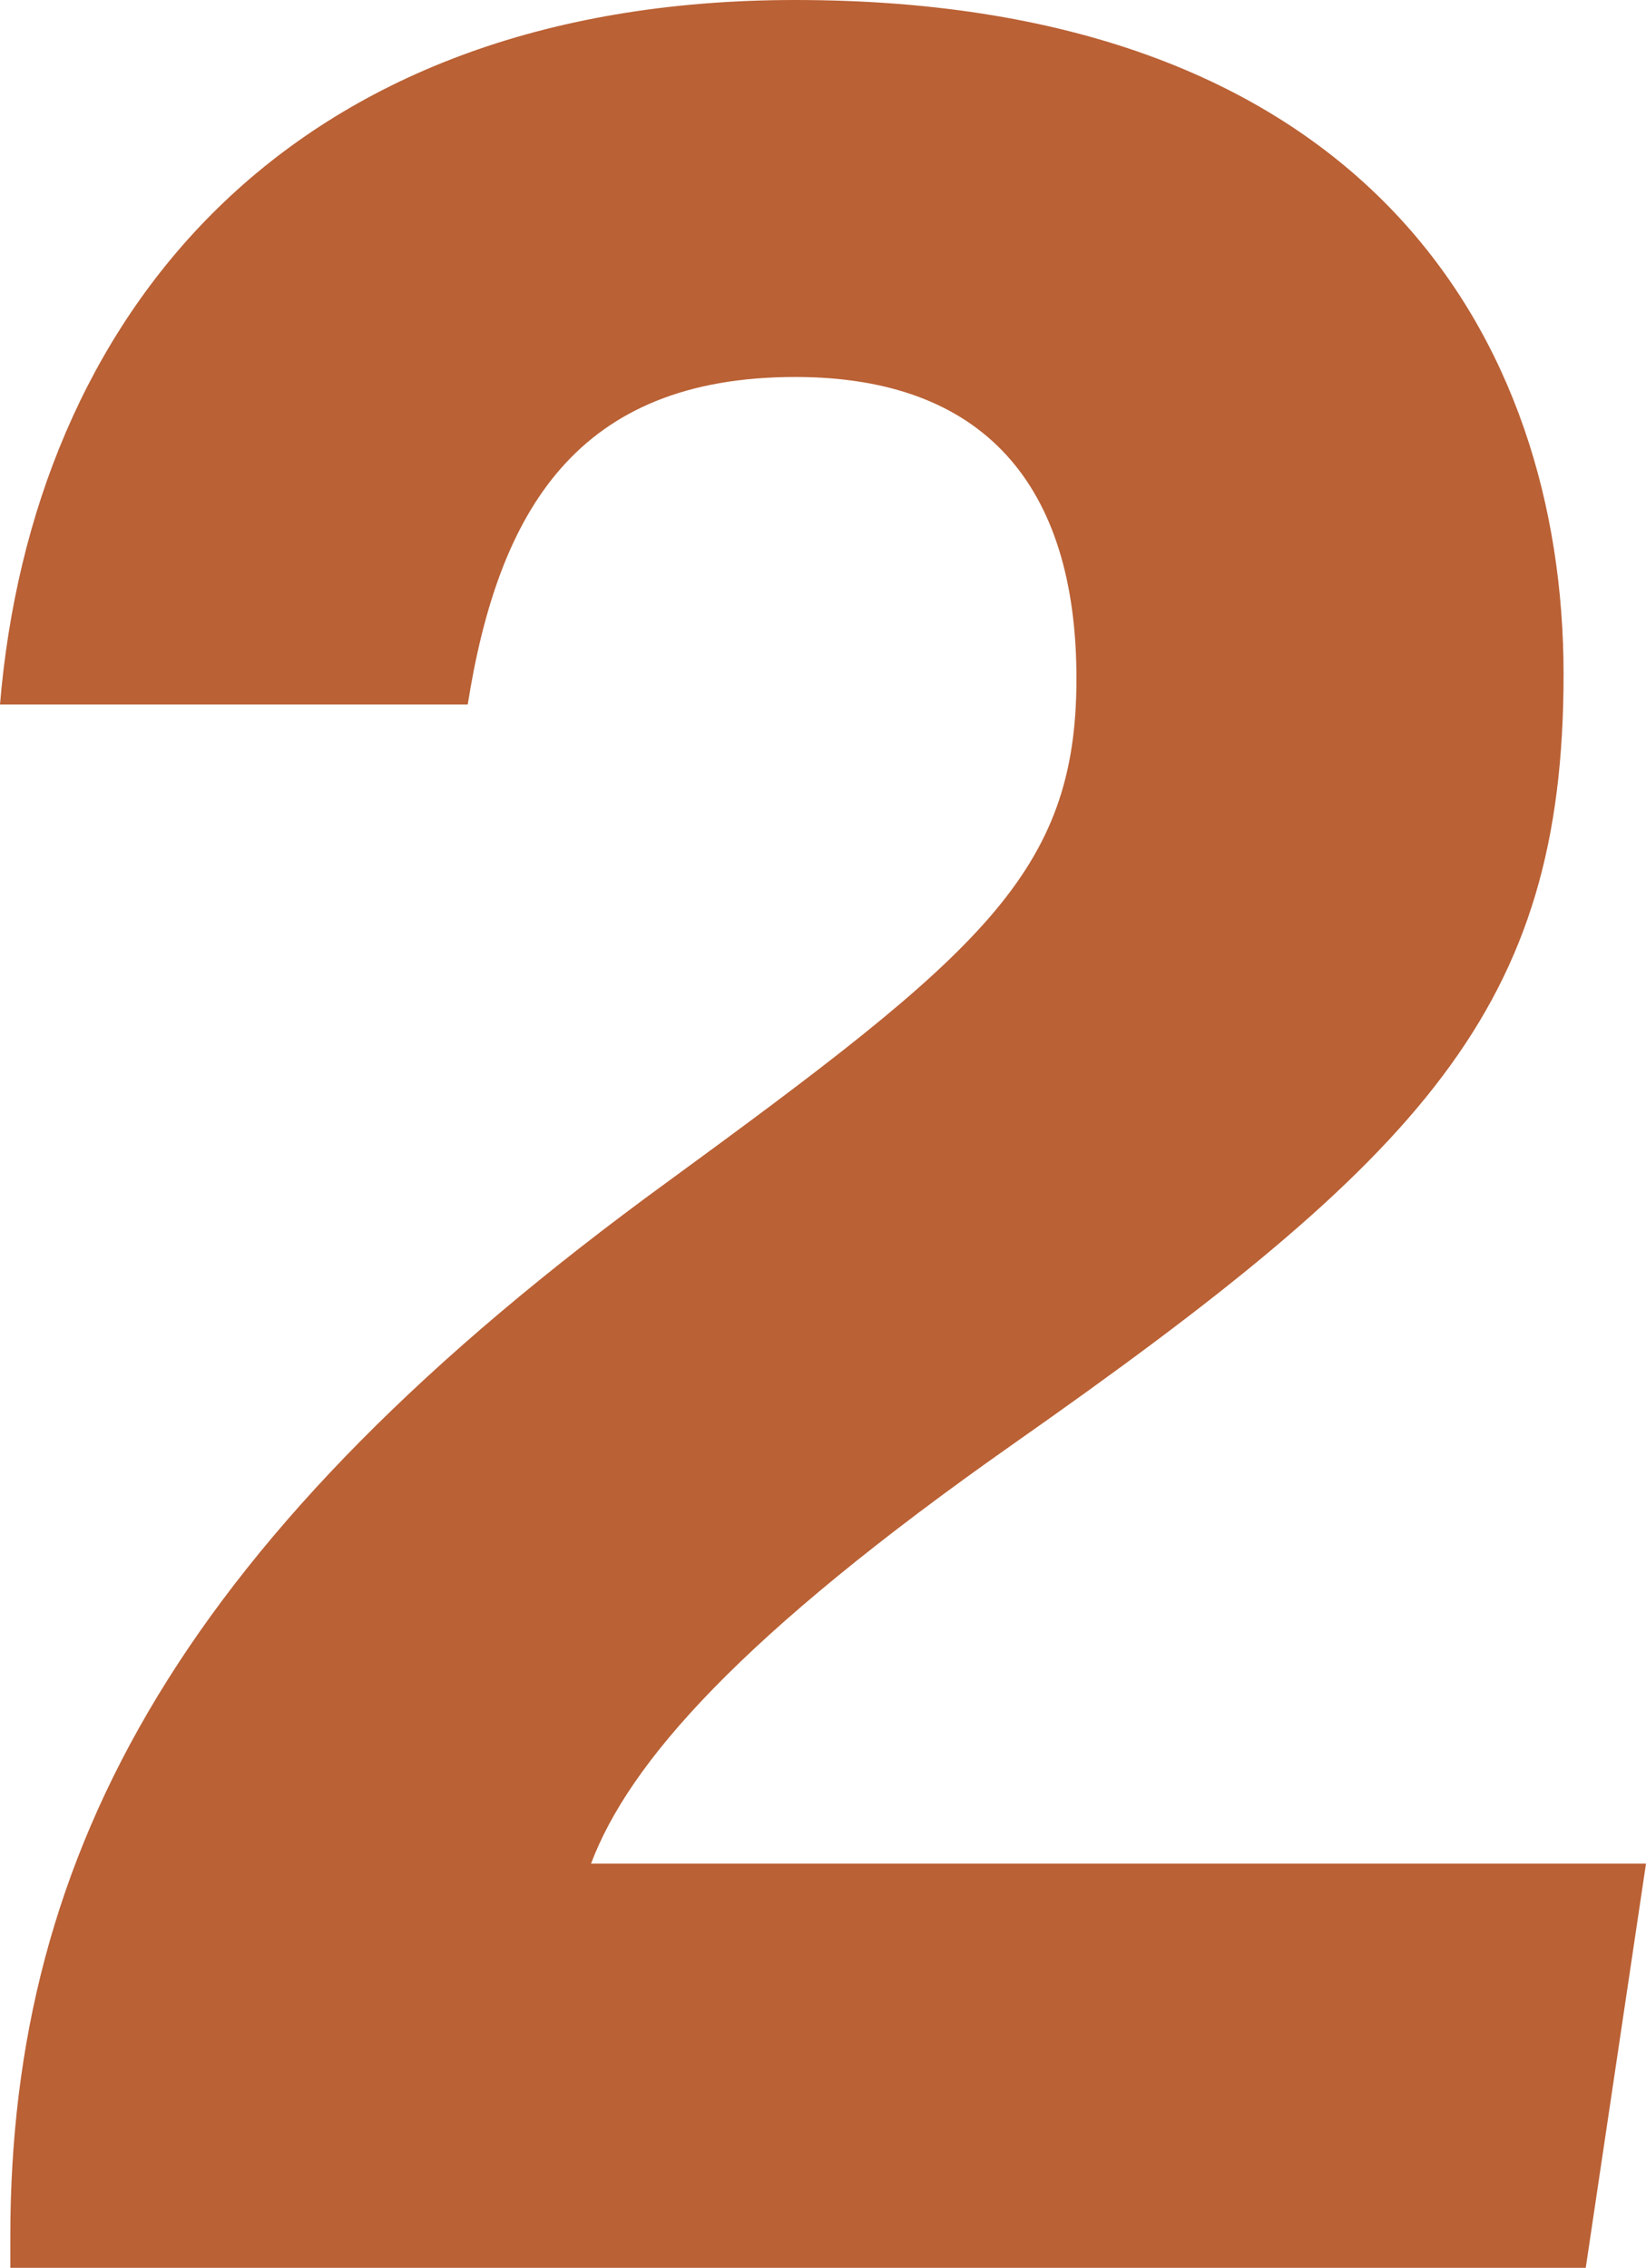 <?xml version="1.0" encoding="UTF-8"?> <svg xmlns="http://www.w3.org/2000/svg" id="Layer_2" data-name="Layer 2" viewBox="0 0 194.5 268"><defs><style> .cls-1 { fill: #ba6135; } </style></defs><g id="Layer_10" data-name="Layer 10"><path class="cls-1" d="M1.22,268v-3.67c0-45.83,20.6-83.11,77.58-124.61,37.15-27.15,48.4-36.54,48.4-59.53s-11.07-35.64-33.22-35.64c-25.79,0-35.08,15.79-38.71,38.7H0C3.79,37.84,33.5,0,93.97,0c67.64,0,90.79,40.27,90.79,79.7s-16.5,56.86-64.94,90.88c-32.46,22.8-45.5,37.78-49.98,49.65h124.66l-7.12,47.77H1.22Z"></path></g></svg> 